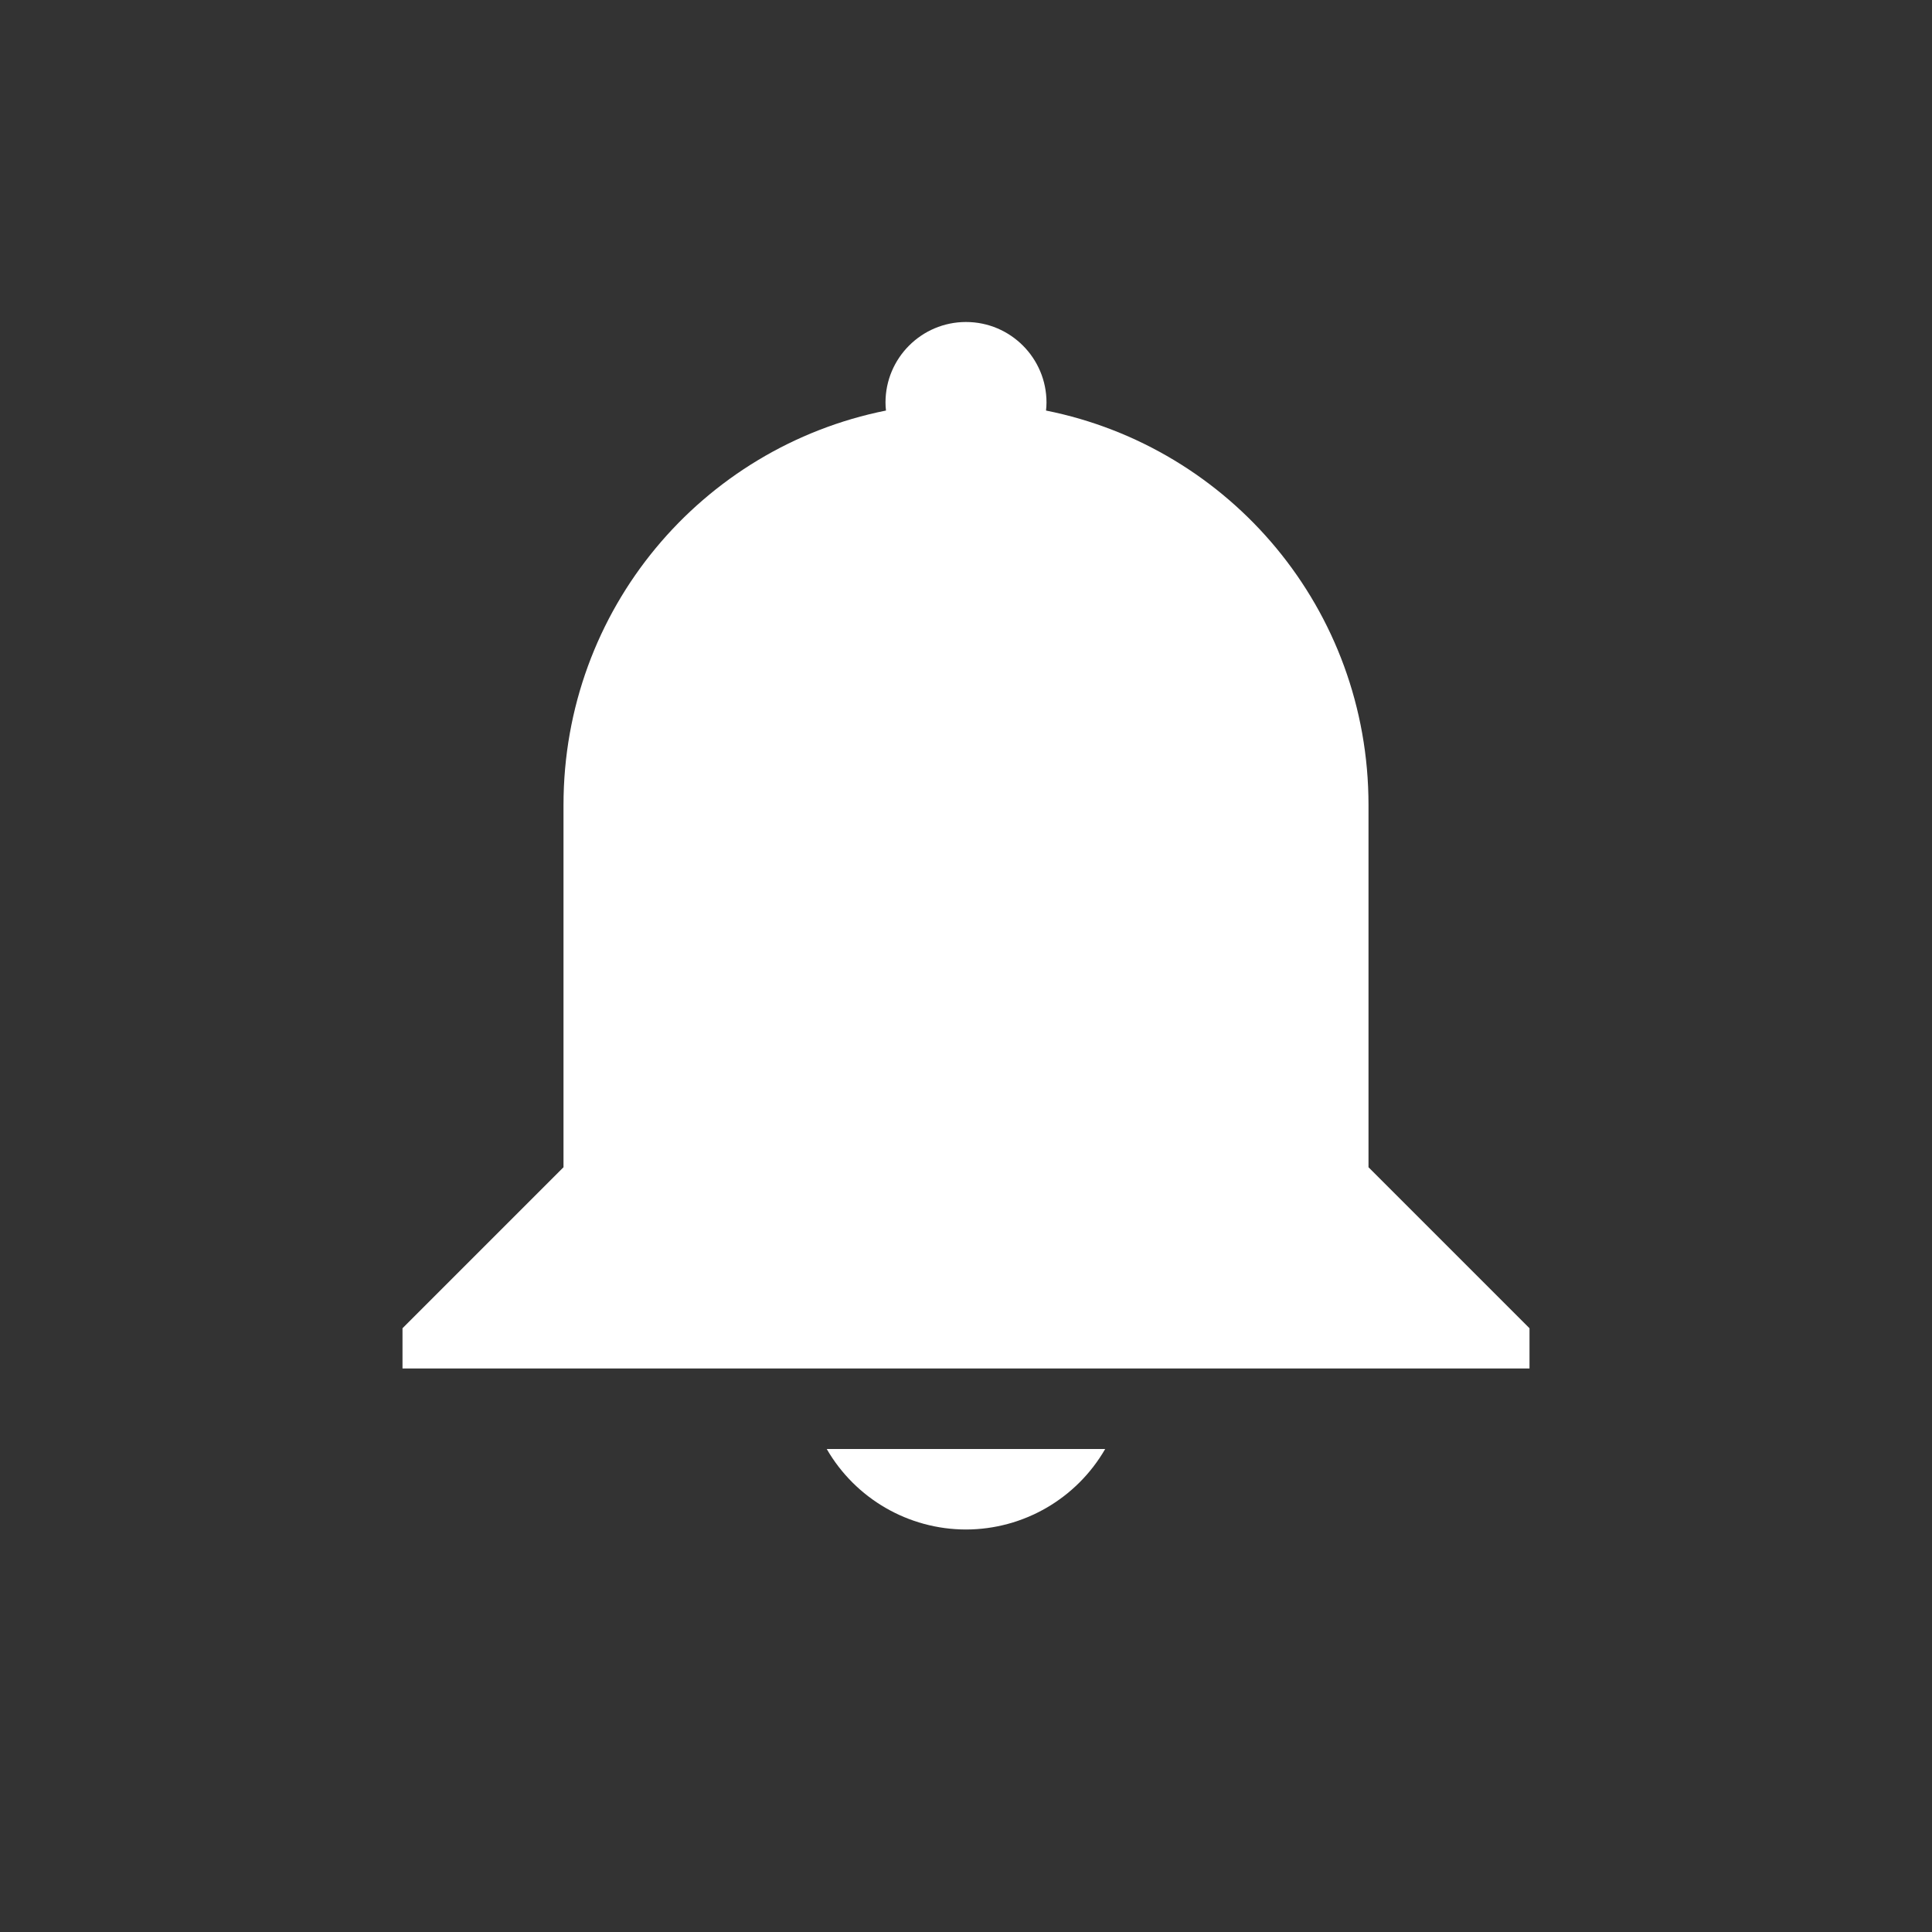 <svg xmlns="http://www.w3.org/2000/svg" width="24" height="24" version="1.1">
 <rect width="100%" height="100%" fill="#333333" stroke="none"/>
 <path style="fill:#ffffff" d="m 12,4 c 0.552,0 1,0.448 1,1 -2.9e-4,0.033 -0.002,0.067 -0.006,0.1 C 15.285,5.558 17,7.571 17,10 L 17,12 v 2.5 l 2,2 v 0.5 H 17 7 5 v -0.5 l 2,-2 L 7,10 C 7,7.571 8.716,5.558 11.006,5.1 11.002,5.067 11,5.033 11,5 c 0,-0.552 0.448,-1 1,-1 z M 13.729,18 c -0.357,0.618 -1.015,0.999 -1.729,1 -0.714,-5.6e-4 -1.373,-0.382 -1.73,-1 z"/>
</svg>
